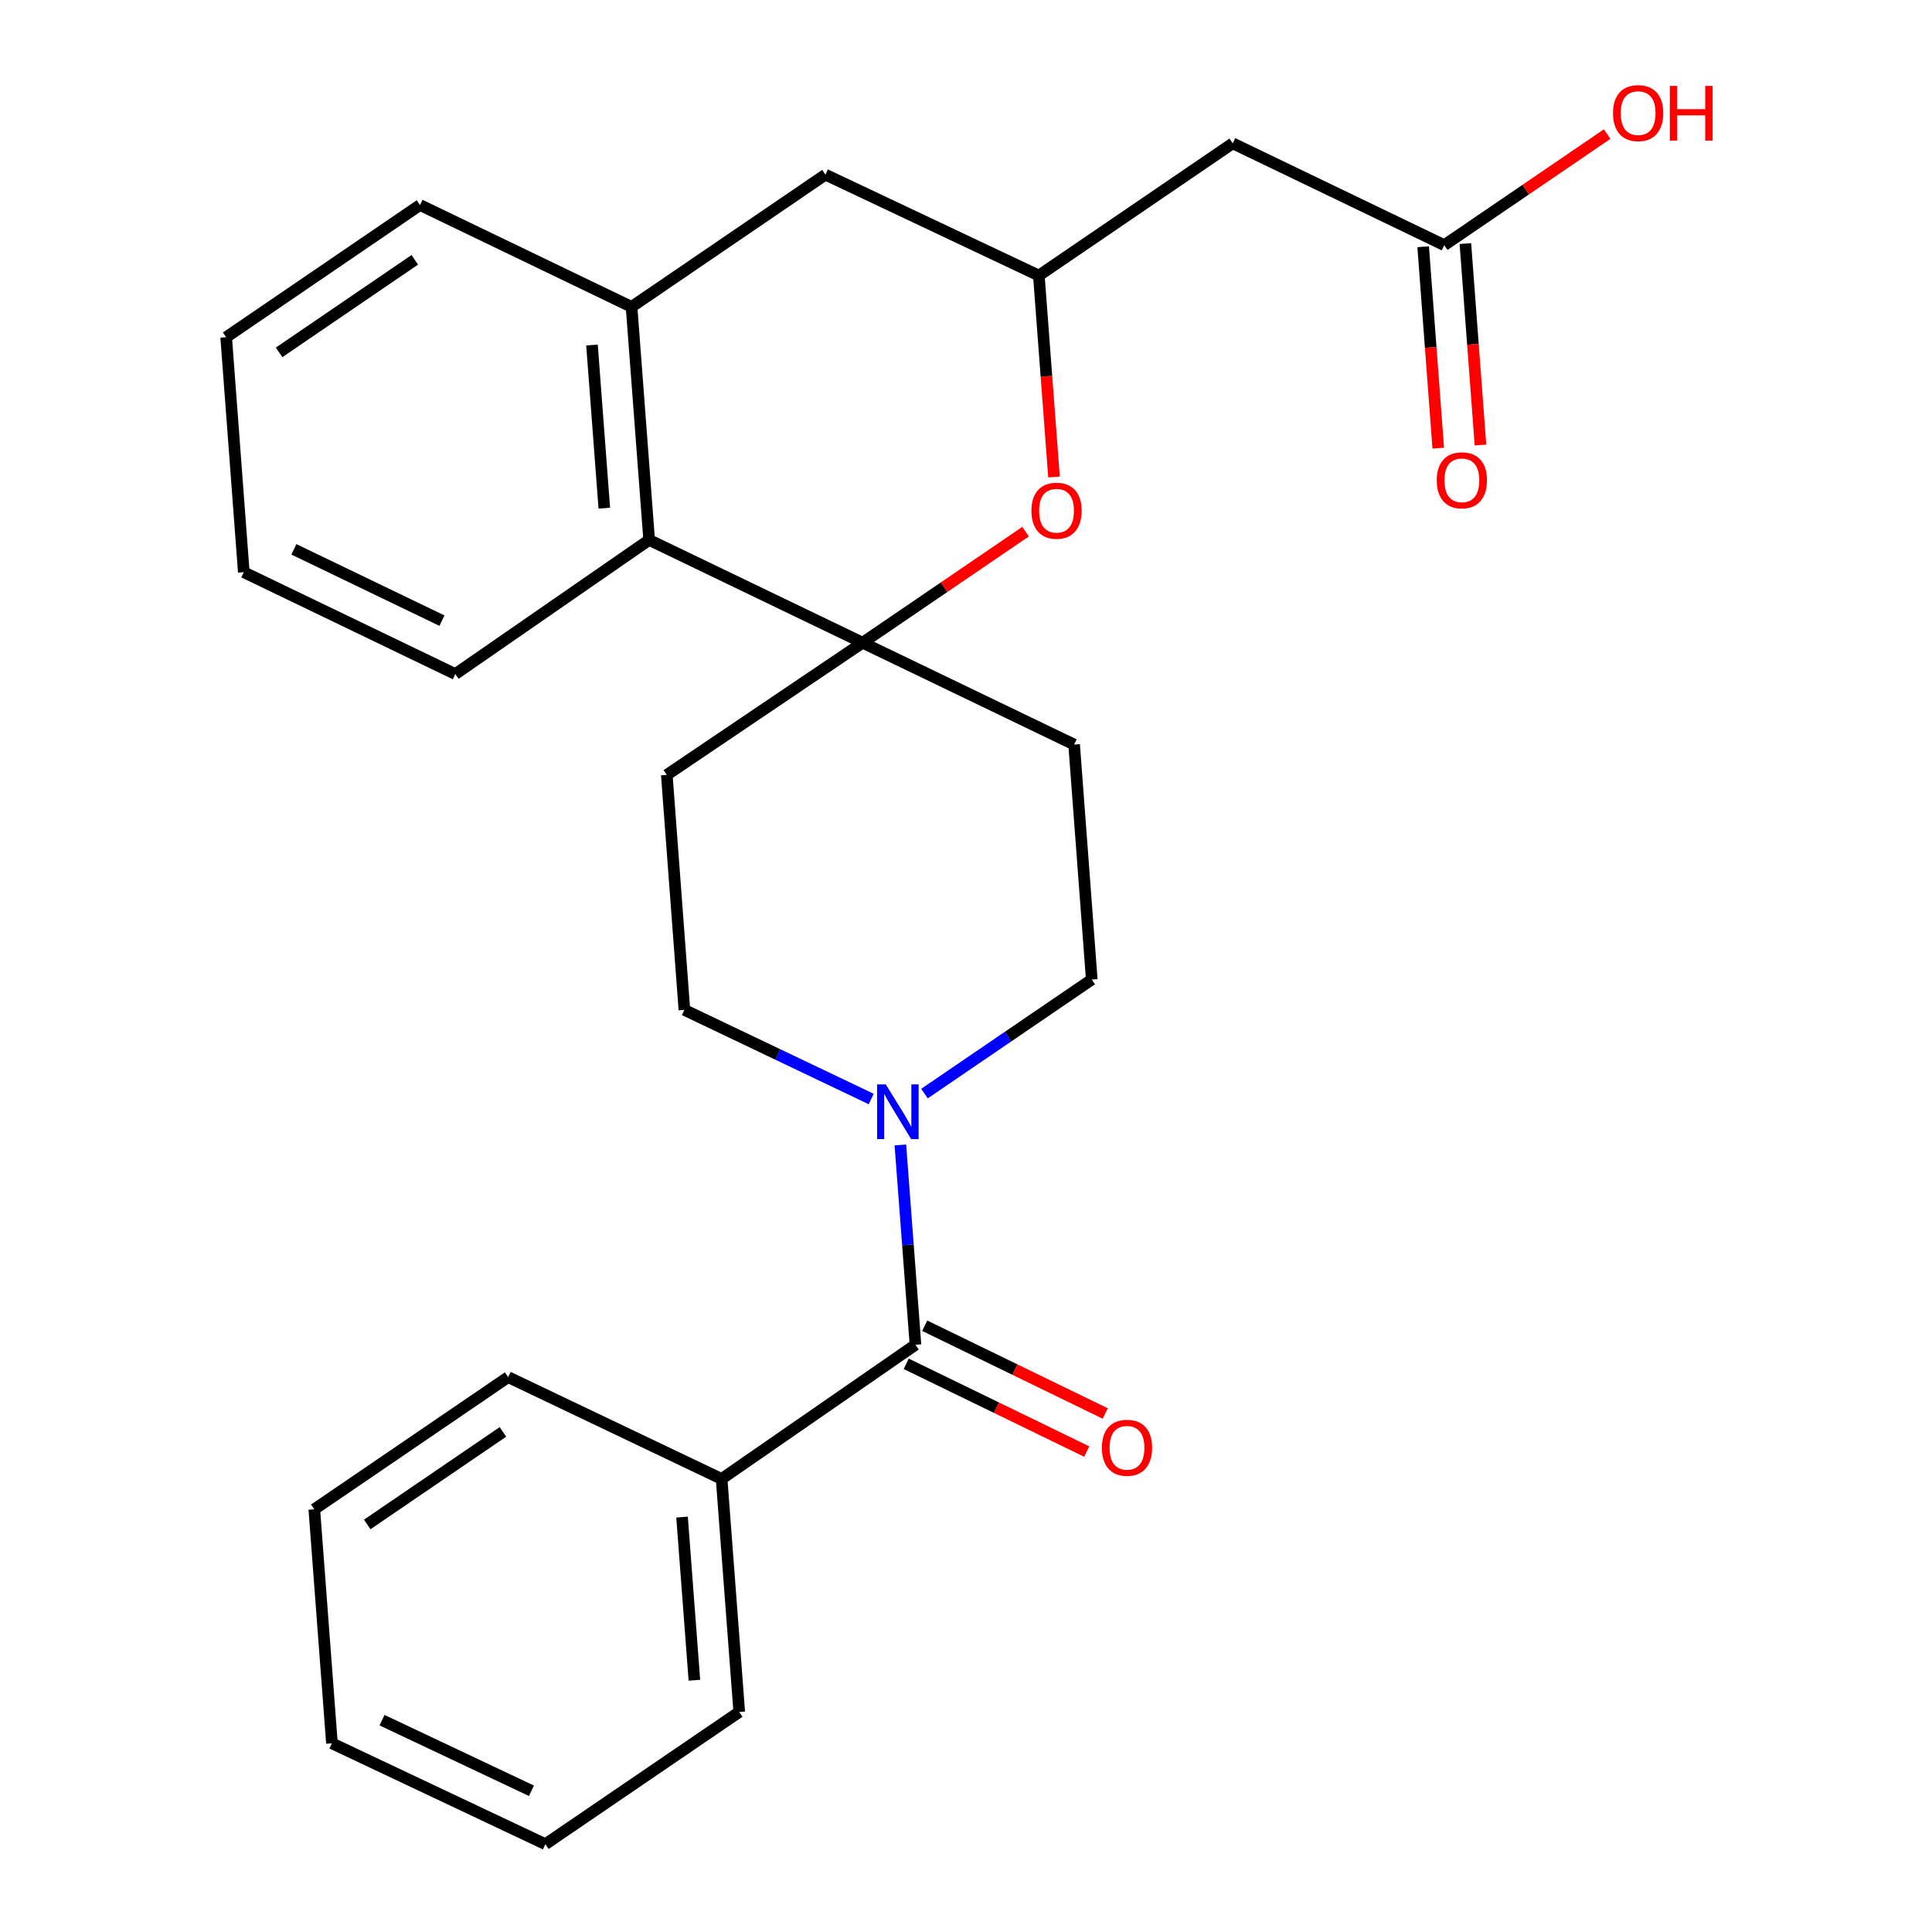 <?xml version='1.0' encoding='iso-8859-1'?>
<svg version='1.1' baseProfile='full'
              xmlns='http://www.w3.org/2000/svg'
                      xmlns:rdkit='http://www.rdkit.org/xml'
                      xmlns:xlink='http://www.w3.org/1999/xlink'
                  xml:space='preserve'
width='1000px' height='1000px' viewBox='0 0 1000 1000'>
<!-- END OF HEADER -->
<rect style='opacity:1.0;fill:#FFFFFF;stroke:none' width='1000' height='1000' x='0' y='0'> </rect>
<path class='bond-2' d='M 446.493,332.666 L 488.658,303.93' style='fill:none;fill-rule:evenodd;stroke:#000000;stroke-width:6px;stroke-linecap:butt;stroke-linejoin:miter;stroke-opacity:1' />
<path class='bond-2' d='M 488.658,303.93 L 530.823,275.195' style='fill:none;fill-rule:evenodd;stroke:#FF0000;stroke-width:6px;stroke-linecap:butt;stroke-linejoin:miter;stroke-opacity:1' />
<path class='bond-3' d='M 446.493,332.666 L 335.999,279.47' style='fill:none;fill-rule:evenodd;stroke:#000000;stroke-width:6px;stroke-linecap:butt;stroke-linejoin:miter;stroke-opacity:1' />
<path class='bond-7' d='M 446.493,332.666 L 345.129,401.09' style='fill:none;fill-rule:evenodd;stroke:#000000;stroke-width:6px;stroke-linecap:butt;stroke-linejoin:miter;stroke-opacity:1' />
<path class='bond-8' d='M 446.493,332.666 L 555.964,385.375' style='fill:none;fill-rule:evenodd;stroke:#000000;stroke-width:6px;stroke-linecap:butt;stroke-linejoin:miter;stroke-opacity:1' />
<path class='bond-0' d='M 473.846,696.053 L 469.936,644.334' style='fill:none;fill-rule:evenodd;stroke:#000000;stroke-width:6px;stroke-linecap:butt;stroke-linejoin:miter;stroke-opacity:1' />
<path class='bond-0' d='M 469.936,644.334 L 466.027,592.615' style='fill:none;fill-rule:evenodd;stroke:#0000FF;stroke-width:6px;stroke-linecap:butt;stroke-linejoin:miter;stroke-opacity:1' />
<path class='bond-13' d='M 469.055,705.906 L 515.775,728.621' style='fill:none;fill-rule:evenodd;stroke:#000000;stroke-width:6px;stroke-linecap:butt;stroke-linejoin:miter;stroke-opacity:1' />
<path class='bond-13' d='M 515.775,728.621 L 562.495,751.337' style='fill:none;fill-rule:evenodd;stroke:#FF0000;stroke-width:6px;stroke-linecap:butt;stroke-linejoin:miter;stroke-opacity:1' />
<path class='bond-13' d='M 478.636,686.2 L 525.356,708.916' style='fill:none;fill-rule:evenodd;stroke:#000000;stroke-width:6px;stroke-linecap:butt;stroke-linejoin:miter;stroke-opacity:1' />
<path class='bond-13' d='M 525.356,708.916 L 572.076,731.632' style='fill:none;fill-rule:evenodd;stroke:#FF0000;stroke-width:6px;stroke-linecap:butt;stroke-linejoin:miter;stroke-opacity:1' />
<path class='bond-14' d='M 473.846,696.053 L 373.504,765.5' style='fill:none;fill-rule:evenodd;stroke:#000000;stroke-width:6px;stroke-linecap:butt;stroke-linejoin:miter;stroke-opacity:1' />
<path class='bond-1' d='M 478.505,566.039 L 521.799,536.523' style='fill:none;fill-rule:evenodd;stroke:#0000FF;stroke-width:6px;stroke-linecap:butt;stroke-linejoin:miter;stroke-opacity:1' />
<path class='bond-1' d='M 521.799,536.523 L 565.094,507.007' style='fill:none;fill-rule:evenodd;stroke:#000000;stroke-width:6px;stroke-linecap:butt;stroke-linejoin:miter;stroke-opacity:1' />
<path class='bond-26' d='M 450.928,568.847 L 402.587,545.785' style='fill:none;fill-rule:evenodd;stroke:#0000FF;stroke-width:6px;stroke-linecap:butt;stroke-linejoin:miter;stroke-opacity:1' />
<path class='bond-26' d='M 402.587,545.785 L 354.246,522.722' style='fill:none;fill-rule:evenodd;stroke:#000000;stroke-width:6px;stroke-linecap:butt;stroke-linejoin:miter;stroke-opacity:1' />
<path class='bond-4' d='M 545.552,246.896 L 541.628,194.759' style='fill:none;fill-rule:evenodd;stroke:#FF0000;stroke-width:6px;stroke-linecap:butt;stroke-linejoin:miter;stroke-opacity:1' />
<path class='bond-4' d='M 541.628,194.759 L 537.705,142.622' style='fill:none;fill-rule:evenodd;stroke:#000000;stroke-width:6px;stroke-linecap:butt;stroke-linejoin:miter;stroke-opacity:1' />
<path class='bond-5' d='M 335.999,279.47 L 326.894,158.836' style='fill:none;fill-rule:evenodd;stroke:#000000;stroke-width:6px;stroke-linecap:butt;stroke-linejoin:miter;stroke-opacity:1' />
<path class='bond-5' d='M 312.784,263.024 L 306.41,178.58' style='fill:none;fill-rule:evenodd;stroke:#000000;stroke-width:6px;stroke-linecap:butt;stroke-linejoin:miter;stroke-opacity:1' />
<path class='bond-18' d='M 335.999,279.47 L 235.67,348.892' style='fill:none;fill-rule:evenodd;stroke:#000000;stroke-width:6px;stroke-linecap:butt;stroke-linejoin:miter;stroke-opacity:1' />
<path class='bond-6' d='M 537.705,142.622 L 638.059,74.185' style='fill:none;fill-rule:evenodd;stroke:#000000;stroke-width:6px;stroke-linecap:butt;stroke-linejoin:miter;stroke-opacity:1' />
<path class='bond-27' d='M 537.705,142.622 L 427.248,90.4' style='fill:none;fill-rule:evenodd;stroke:#000000;stroke-width:6px;stroke-linecap:butt;stroke-linejoin:miter;stroke-opacity:1' />
<path class='bond-10' d='M 326.894,158.836 L 427.248,90.4' style='fill:none;fill-rule:evenodd;stroke:#000000;stroke-width:6px;stroke-linecap:butt;stroke-linejoin:miter;stroke-opacity:1' />
<path class='bond-17' d='M 326.894,158.836 L 217.398,106.115' style='fill:none;fill-rule:evenodd;stroke:#000000;stroke-width:6px;stroke-linecap:butt;stroke-linejoin:miter;stroke-opacity:1' />
<path class='bond-9' d='M 638.059,74.185 L 747.554,126.894' style='fill:none;fill-rule:evenodd;stroke:#000000;stroke-width:6px;stroke-linecap:butt;stroke-linejoin:miter;stroke-opacity:1' />
<path class='bond-12' d='M 345.129,401.09 L 354.246,522.722' style='fill:none;fill-rule:evenodd;stroke:#000000;stroke-width:6px;stroke-linecap:butt;stroke-linejoin:miter;stroke-opacity:1' />
<path class='bond-11' d='M 555.964,385.375 L 565.094,507.007' style='fill:none;fill-rule:evenodd;stroke:#000000;stroke-width:6px;stroke-linecap:butt;stroke-linejoin:miter;stroke-opacity:1' />
<path class='bond-15' d='M 736.629,127.712 L 740.532,179.844' style='fill:none;fill-rule:evenodd;stroke:#000000;stroke-width:6px;stroke-linecap:butt;stroke-linejoin:miter;stroke-opacity:1' />
<path class='bond-15' d='M 740.532,179.844 L 744.434,231.975' style='fill:none;fill-rule:evenodd;stroke:#FF0000;stroke-width:6px;stroke-linecap:butt;stroke-linejoin:miter;stroke-opacity:1' />
<path class='bond-15' d='M 758.48,126.076 L 762.382,178.208' style='fill:none;fill-rule:evenodd;stroke:#000000;stroke-width:6px;stroke-linecap:butt;stroke-linejoin:miter;stroke-opacity:1' />
<path class='bond-15' d='M 762.382,178.208 L 766.285,230.339' style='fill:none;fill-rule:evenodd;stroke:#FF0000;stroke-width:6px;stroke-linecap:butt;stroke-linejoin:miter;stroke-opacity:1' />
<path class='bond-16' d='M 747.554,126.894 L 789.707,98.15' style='fill:none;fill-rule:evenodd;stroke:#000000;stroke-width:6px;stroke-linecap:butt;stroke-linejoin:miter;stroke-opacity:1' />
<path class='bond-16' d='M 789.707,98.15 L 831.86,69.405' style='fill:none;fill-rule:evenodd;stroke:#FF0000;stroke-width:6px;stroke-linecap:butt;stroke-linejoin:miter;stroke-opacity:1' />
<path class='bond-19' d='M 373.504,765.5 L 382.634,886.121' style='fill:none;fill-rule:evenodd;stroke:#000000;stroke-width:6px;stroke-linecap:butt;stroke-linejoin:miter;stroke-opacity:1' />
<path class='bond-19' d='M 353.025,785.246 L 359.415,869.682' style='fill:none;fill-rule:evenodd;stroke:#000000;stroke-width:6px;stroke-linecap:butt;stroke-linejoin:miter;stroke-opacity:1' />
<path class='bond-20' d='M 373.504,765.5 L 263.022,712.791' style='fill:none;fill-rule:evenodd;stroke:#000000;stroke-width:6px;stroke-linecap:butt;stroke-linejoin:miter;stroke-opacity:1' />
<path class='bond-28' d='M 217.398,106.115 L 117.056,174.551' style='fill:none;fill-rule:evenodd;stroke:#000000;stroke-width:6px;stroke-linecap:butt;stroke-linejoin:miter;stroke-opacity:1' />
<path class='bond-28' d='M 214.693,134.482 L 144.454,182.388' style='fill:none;fill-rule:evenodd;stroke:#000000;stroke-width:6px;stroke-linecap:butt;stroke-linejoin:miter;stroke-opacity:1' />
<path class='bond-22' d='M 235.67,348.892 L 126.186,296.171' style='fill:none;fill-rule:evenodd;stroke:#000000;stroke-width:6px;stroke-linecap:butt;stroke-linejoin:miter;stroke-opacity:1' />
<path class='bond-22' d='M 228.754,321.243 L 152.115,284.338' style='fill:none;fill-rule:evenodd;stroke:#000000;stroke-width:6px;stroke-linecap:butt;stroke-linejoin:miter;stroke-opacity:1' />
<path class='bond-24' d='M 382.634,886.121 L 282.28,954.545' style='fill:none;fill-rule:evenodd;stroke:#000000;stroke-width:6px;stroke-linecap:butt;stroke-linejoin:miter;stroke-opacity:1' />
<path class='bond-23' d='M 263.022,712.791 L 162.681,781.215' style='fill:none;fill-rule:evenodd;stroke:#000000;stroke-width:6px;stroke-linecap:butt;stroke-linejoin:miter;stroke-opacity:1' />
<path class='bond-23' d='M 260.316,741.157 L 190.076,789.054' style='fill:none;fill-rule:evenodd;stroke:#000000;stroke-width:6px;stroke-linecap:butt;stroke-linejoin:miter;stroke-opacity:1' />
<path class='bond-21' d='M 117.056,174.551 L 126.186,296.171' style='fill:none;fill-rule:evenodd;stroke:#000000;stroke-width:6px;stroke-linecap:butt;stroke-linejoin:miter;stroke-opacity:1' />
<path class='bond-25' d='M 162.681,781.215 L 171.81,902.336' style='fill:none;fill-rule:evenodd;stroke:#000000;stroke-width:6px;stroke-linecap:butt;stroke-linejoin:miter;stroke-opacity:1' />
<path class='bond-29' d='M 282.28,954.545 L 171.81,902.336' style='fill:none;fill-rule:evenodd;stroke:#000000;stroke-width:6px;stroke-linecap:butt;stroke-linejoin:miter;stroke-opacity:1' />
<path class='bond-29' d='M 275.072,926.904 L 197.743,890.357' style='fill:none;fill-rule:evenodd;stroke:#000000;stroke-width:6px;stroke-linecap:butt;stroke-linejoin:miter;stroke-opacity:1' />
<path  class='atom-2' d='M 458.468 561.271
L 467.748 576.271
Q 468.668 577.751, 470.148 580.431
Q 471.628 583.111, 471.708 583.271
L 471.708 561.271
L 475.468 561.271
L 475.468 589.591
L 471.588 589.591
L 461.628 573.191
Q 460.468 571.271, 459.228 569.071
Q 458.028 566.871, 457.668 566.191
L 457.668 589.591
L 453.988 589.591
L 453.988 561.271
L 458.468 561.271
' fill='#0000FF'/>
<path  class='atom-3' d='M 533.859 264.346
Q 533.859 257.546, 537.219 253.746
Q 540.579 249.946, 546.859 249.946
Q 553.139 249.946, 556.499 253.746
Q 559.859 257.546, 559.859 264.346
Q 559.859 271.226, 556.459 275.146
Q 553.059 279.026, 546.859 279.026
Q 540.619 279.026, 537.219 275.146
Q 533.859 271.266, 533.859 264.346
M 546.859 275.826
Q 551.179 275.826, 553.499 272.946
Q 555.859 270.026, 555.859 264.346
Q 555.859 258.786, 553.499 255.986
Q 551.179 253.146, 546.859 253.146
Q 542.539 253.146, 540.179 255.946
Q 537.859 258.746, 537.859 264.346
Q 537.859 270.066, 540.179 272.946
Q 542.539 275.826, 546.859 275.826
' fill='#FF0000'/>
<path  class='atom-14' d='M 570.329 749.365
Q 570.329 742.565, 573.689 738.765
Q 577.049 734.965, 583.329 734.965
Q 589.609 734.965, 592.969 738.765
Q 596.329 742.565, 596.329 749.365
Q 596.329 756.245, 592.929 760.165
Q 589.529 764.045, 583.329 764.045
Q 577.089 764.045, 573.689 760.165
Q 570.329 756.285, 570.329 749.365
M 583.329 760.845
Q 587.649 760.845, 589.969 757.965
Q 592.329 755.045, 592.329 749.365
Q 592.329 743.805, 589.969 741.005
Q 587.649 738.165, 583.329 738.165
Q 579.009 738.165, 576.649 740.965
Q 574.329 743.765, 574.329 749.365
Q 574.329 755.085, 576.649 757.965
Q 579.009 760.845, 583.329 760.845
' fill='#FF0000'/>
<path  class='atom-16' d='M 743.66 248.606
Q 743.66 241.806, 747.02 238.006
Q 750.38 234.206, 756.66 234.206
Q 762.94 234.206, 766.3 238.006
Q 769.66 241.806, 769.66 248.606
Q 769.66 255.486, 766.26 259.406
Q 762.86 263.286, 756.66 263.286
Q 750.42 263.286, 747.02 259.406
Q 743.66 255.526, 743.66 248.606
M 756.66 260.086
Q 760.98 260.086, 763.3 257.206
Q 765.66 254.286, 765.66 248.606
Q 765.66 243.046, 763.3 240.246
Q 760.98 237.406, 756.66 237.406
Q 752.34 237.406, 749.98 240.206
Q 747.66 243.006, 747.66 248.606
Q 747.66 254.326, 749.98 257.206
Q 752.34 260.086, 756.66 260.086
' fill='#FF0000'/>
<path  class='atom-17' d='M 834.896 58.55
Q 834.896 51.75, 838.256 47.95
Q 841.616 44.15, 847.896 44.15
Q 854.176 44.15, 857.536 47.95
Q 860.896 51.75, 860.896 58.55
Q 860.896 65.43, 857.496 69.35
Q 854.096 73.23, 847.896 73.23
Q 841.656 73.23, 838.256 69.35
Q 834.896 65.47, 834.896 58.55
M 847.896 70.03
Q 852.216 70.03, 854.536 67.15
Q 856.896 64.23, 856.896 58.55
Q 856.896 52.99, 854.536 50.19
Q 852.216 47.35, 847.896 47.35
Q 843.576 47.35, 841.216 50.15
Q 838.896 52.95, 838.896 58.55
Q 838.896 64.27, 841.216 67.15
Q 843.576 70.03, 847.896 70.03
' fill='#FF0000'/>
<path  class='atom-17' d='M 864.296 44.47
L 868.136 44.47
L 868.136 56.51
L 882.616 56.51
L 882.616 44.47
L 886.456 44.47
L 886.456 72.79
L 882.616 72.79
L 882.616 59.71
L 868.136 59.71
L 868.136 72.79
L 864.296 72.79
L 864.296 44.47
' fill='#FF0000'/>
</svg>
